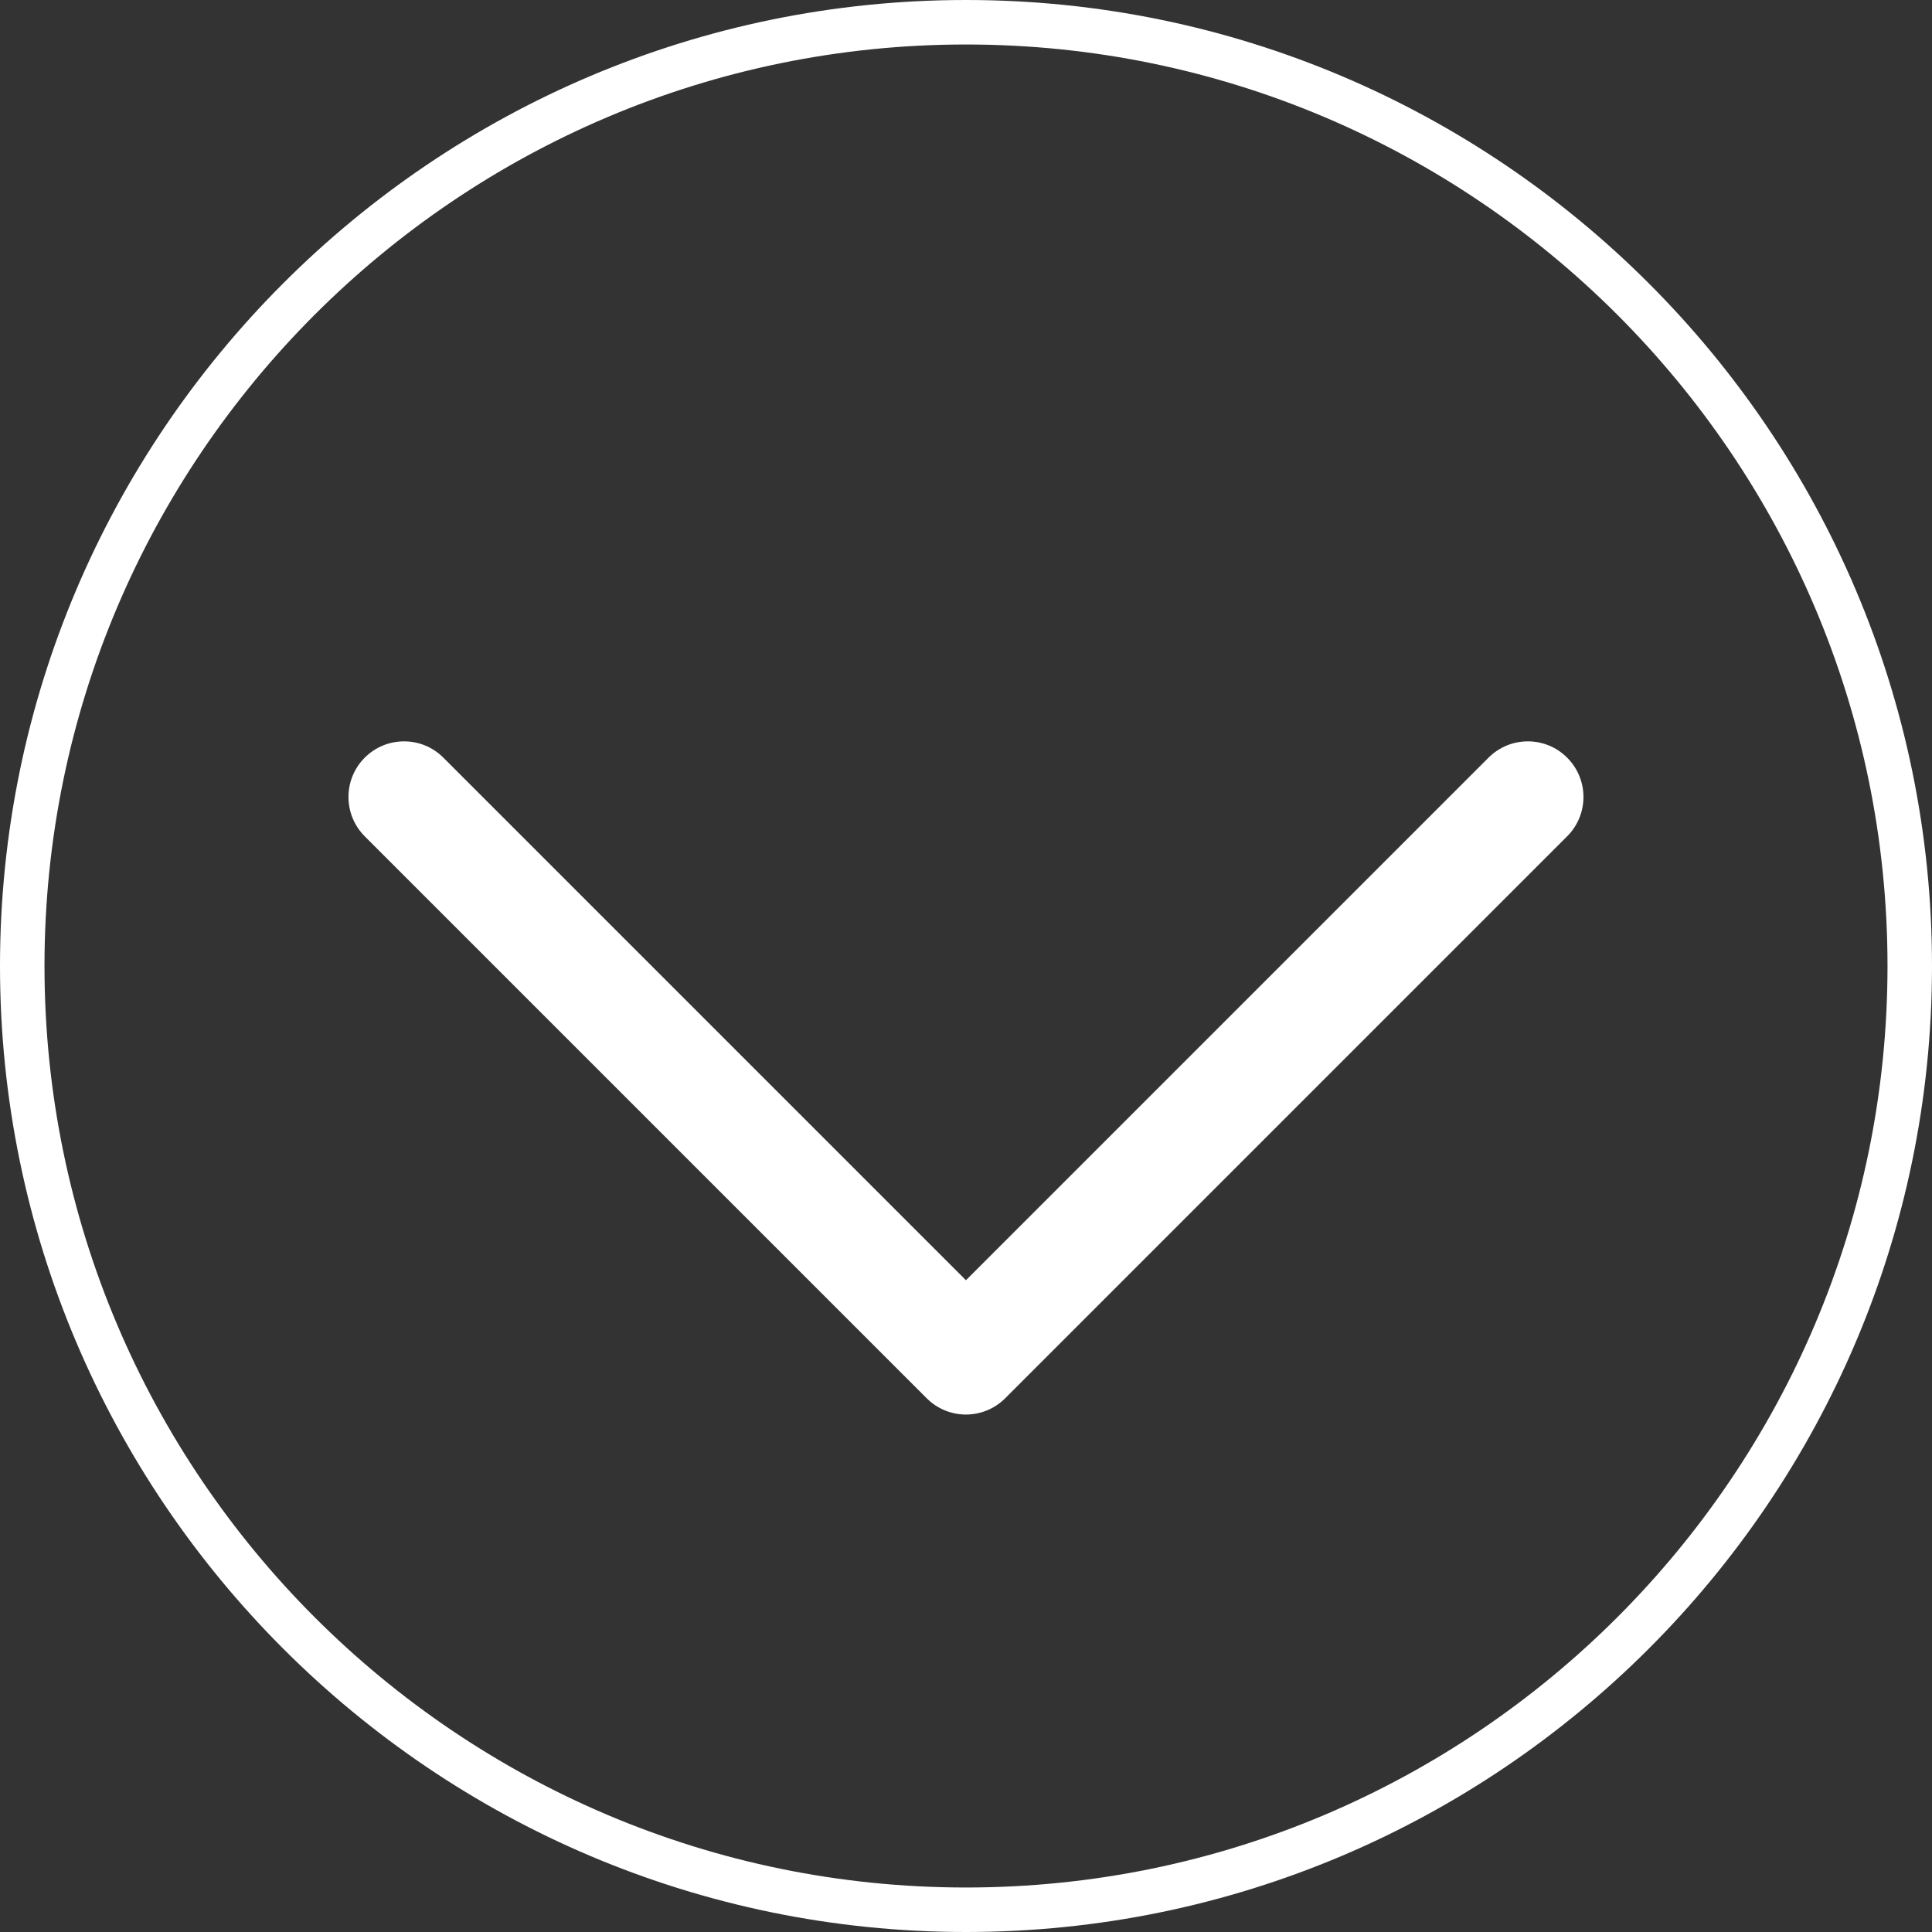 <?xml version="1.0" encoding="UTF-8"?>
<svg id="_レイヤー_1" data-name="レイヤー 1" xmlns="http://www.w3.org/2000/svg" viewBox="0 0 347.38 347.38">
  <rect x="0" y="0" width="347.38" height="347.38" fill="#333333" stroke="none"/>
  <defs>
    <style>
      .cls-1 {
        fill: #fff;
      }
    </style>
  </defs>
  <path class="cls-1" d="M173.69,347.38C77.92,347.38,0,269.46,0,173.69S77.92,0,173.69,0s173.69,77.92,173.69,173.69-77.92,173.69-173.69,173.69ZM173.69,8C82.33,8,8,82.33,8,173.69s74.33,165.69,165.69,165.69,165.69-74.33,165.69-165.69S265.05,8,173.69,8Z"/>
  <path class="cls-1" d="M173.69,254.34c-2.56,0-5.12-.98-7.07-2.93l-101.04-101.04c-3.9-3.91-3.9-10.24,0-14.14,3.91-3.91,10.24-3.91,14.14,0l93.96,93.96,93.96-93.96c3.91-3.91,10.24-3.91,14.14,0,3.91,3.91,3.91,10.24,0,14.14l-101.04,101.04c-1.95,1.95-4.51,2.93-7.07,2.93Z"/>
</svg>